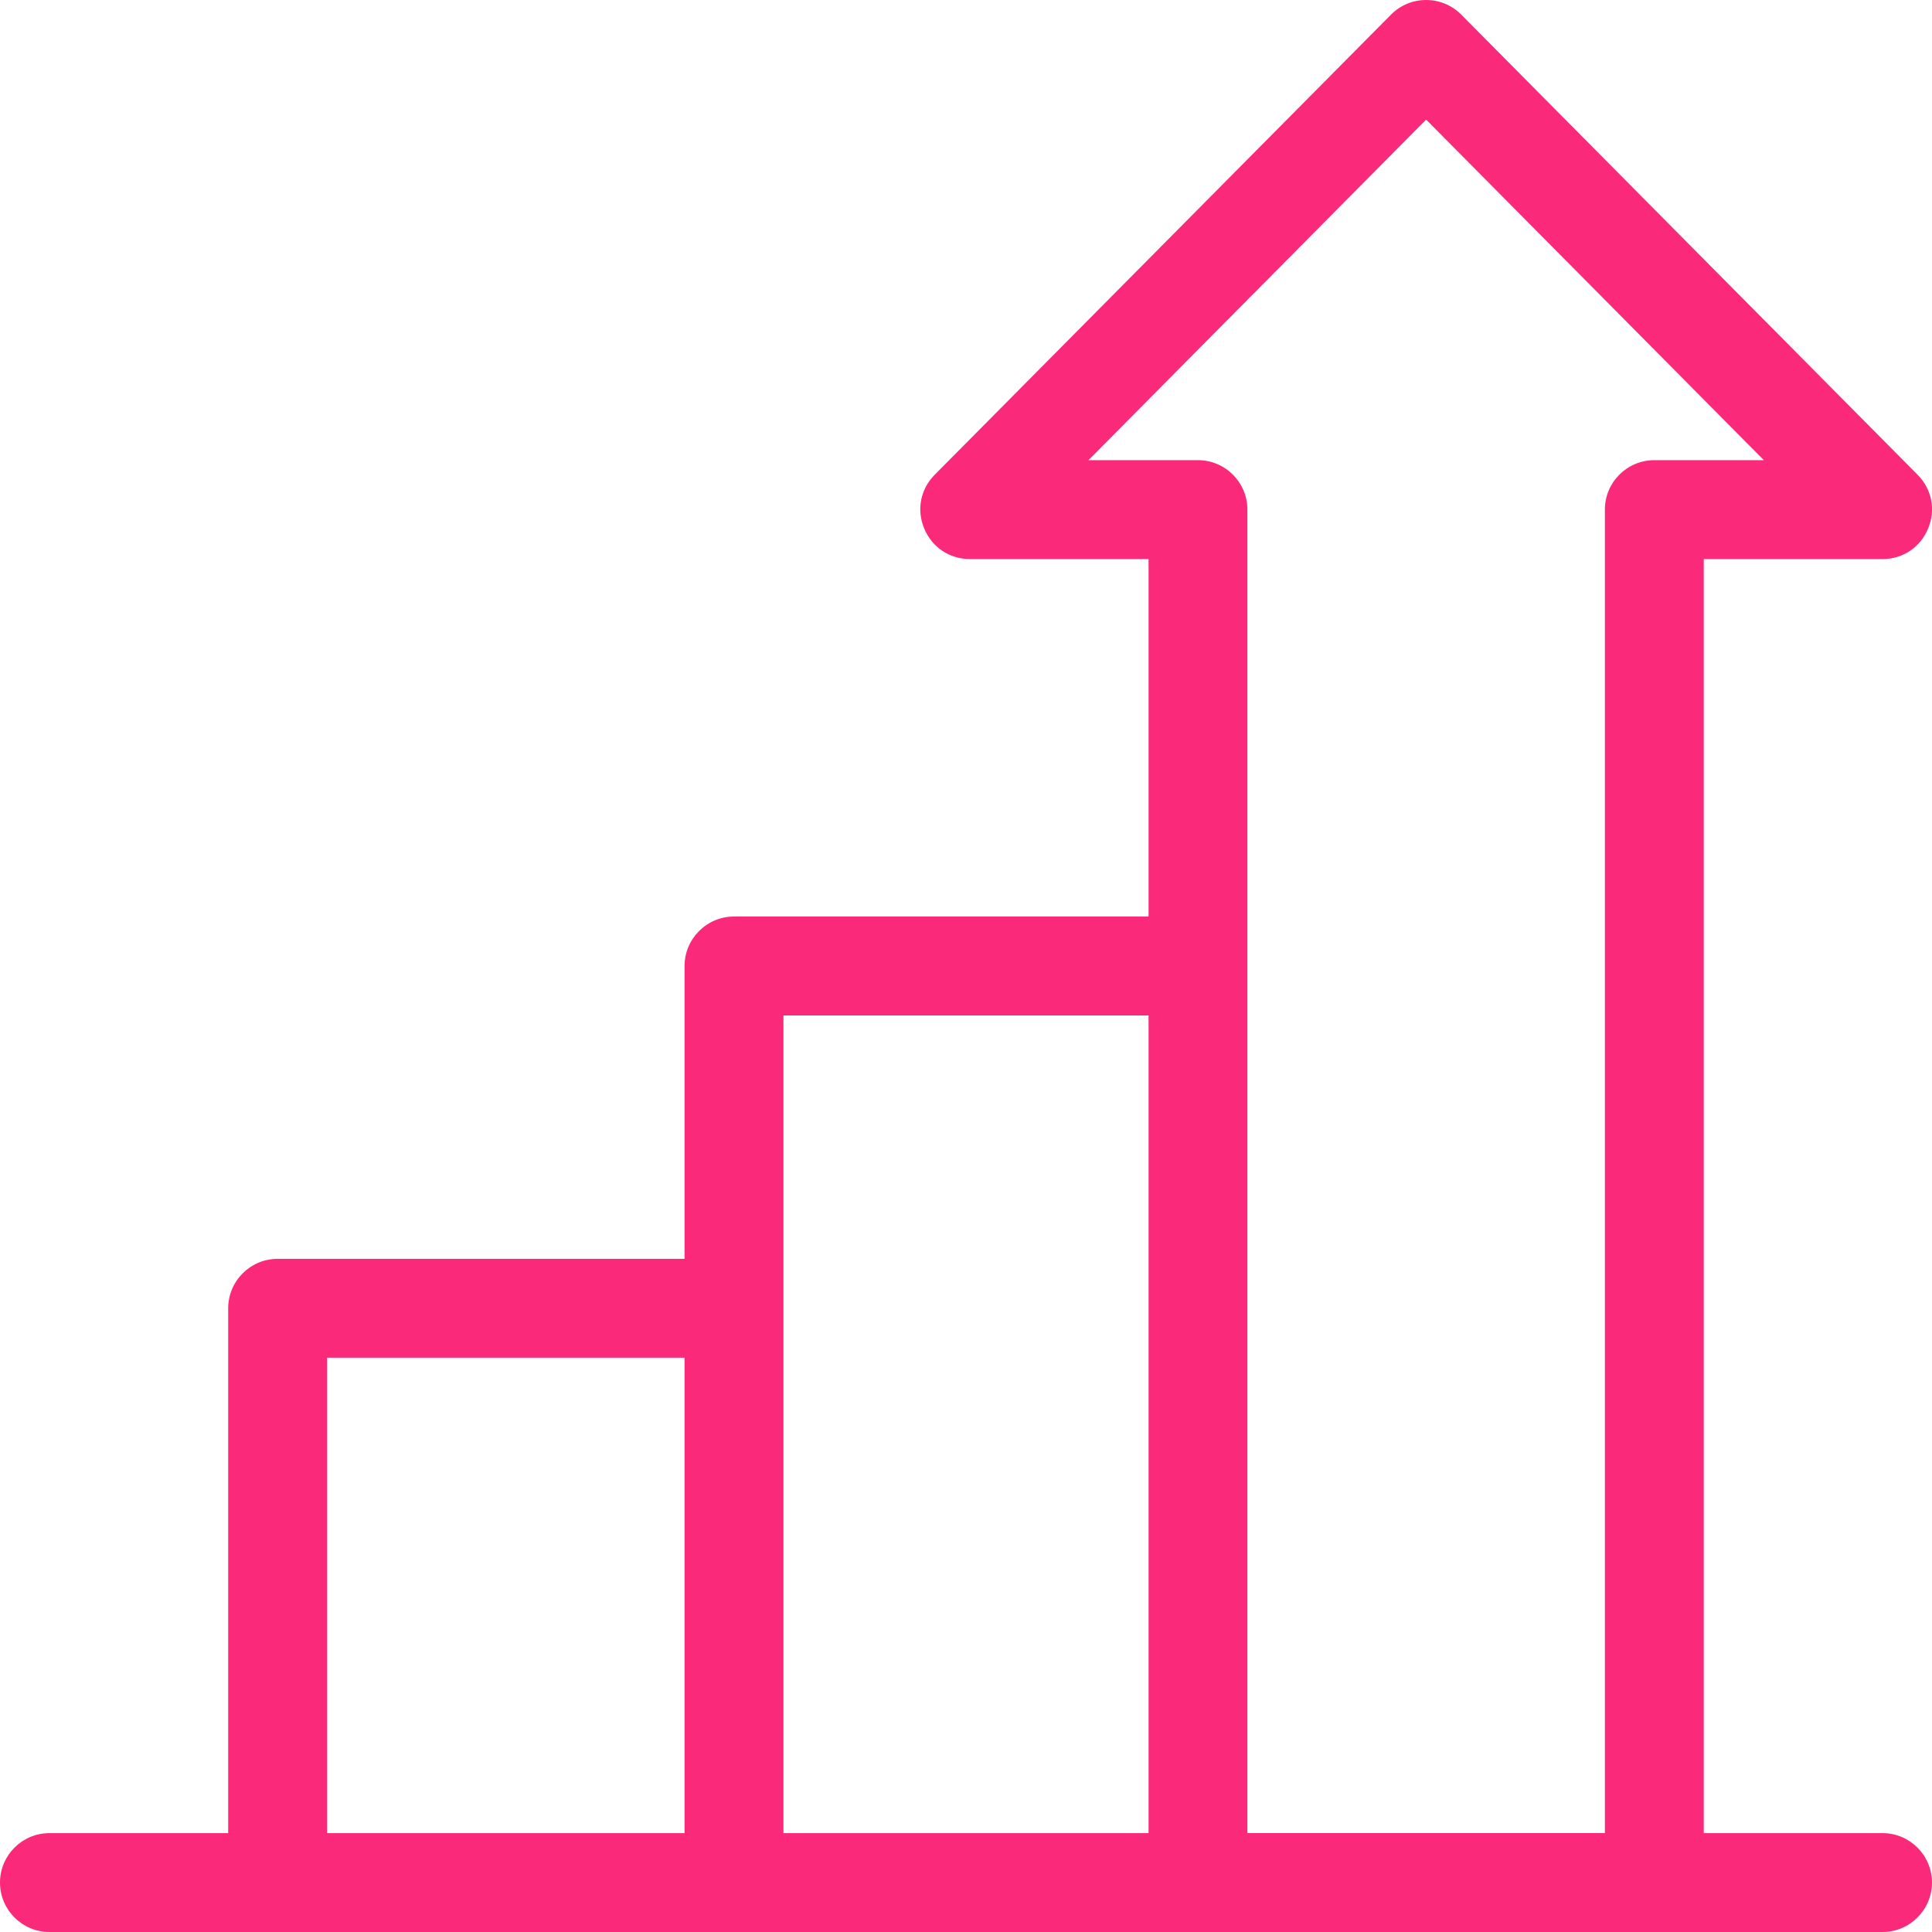 <svg width="73" height="73" viewBox="0 0 73 73" fill="none" xmlns="http://www.w3.org/2000/svg">
    <g clip-path="url(#clip0_8707_4737)">
        <g clip-path="url(#clip1_8707_4737)">
            <path
                d="M1.868 73C0.838 73 0 72.162 0 71.132C0 70.102 0.838 69.264 1.868 69.264H8.622V49.433C8.622 48.402 9.46 47.565 10.49 47.565H25.866V36.499C25.866 35.469 26.704 34.631 27.734 34.631H43.398V21.123H36.644C35.878 21.123 35.218 20.682 34.922 19.972C34.626 19.262 34.778 18.483 35.317 17.939L52.56 0.552C52.914 0.195 53.385 0 53.886 0C54.388 0 54.859 0.197 55.213 0.552L72.457 17.94C72.996 18.485 73.148 19.264 72.852 19.973C72.556 20.683 71.896 21.124 71.13 21.124H64.376V69.264H71.13C72.161 69.264 72.999 70.102 72.999 71.132C72.999 72.162 72.161 73 71.13 73H1.868ZM41.126 17.387H45.264C46.295 17.387 47.132 18.224 47.132 19.255V69.262H60.64V19.255C60.64 18.224 61.478 17.387 62.508 17.387H66.647L53.886 4.519L41.126 17.387ZM29.602 69.264H43.398V38.369H29.602V69.264ZM12.358 69.264H25.866V51.301H12.358V69.264Z"
                fill="#FB2979" />
        </g>
    </g>
    <defs>
        <clipPath id="clip0_8707_4737">
            <rect width="73" height="73" fill="white" />
        </clipPath>
        <clipPath id="clip1_8707_4737">
            <rect width="73" height="73" fill="white" />
        </clipPath>
    </defs>
</svg>
    